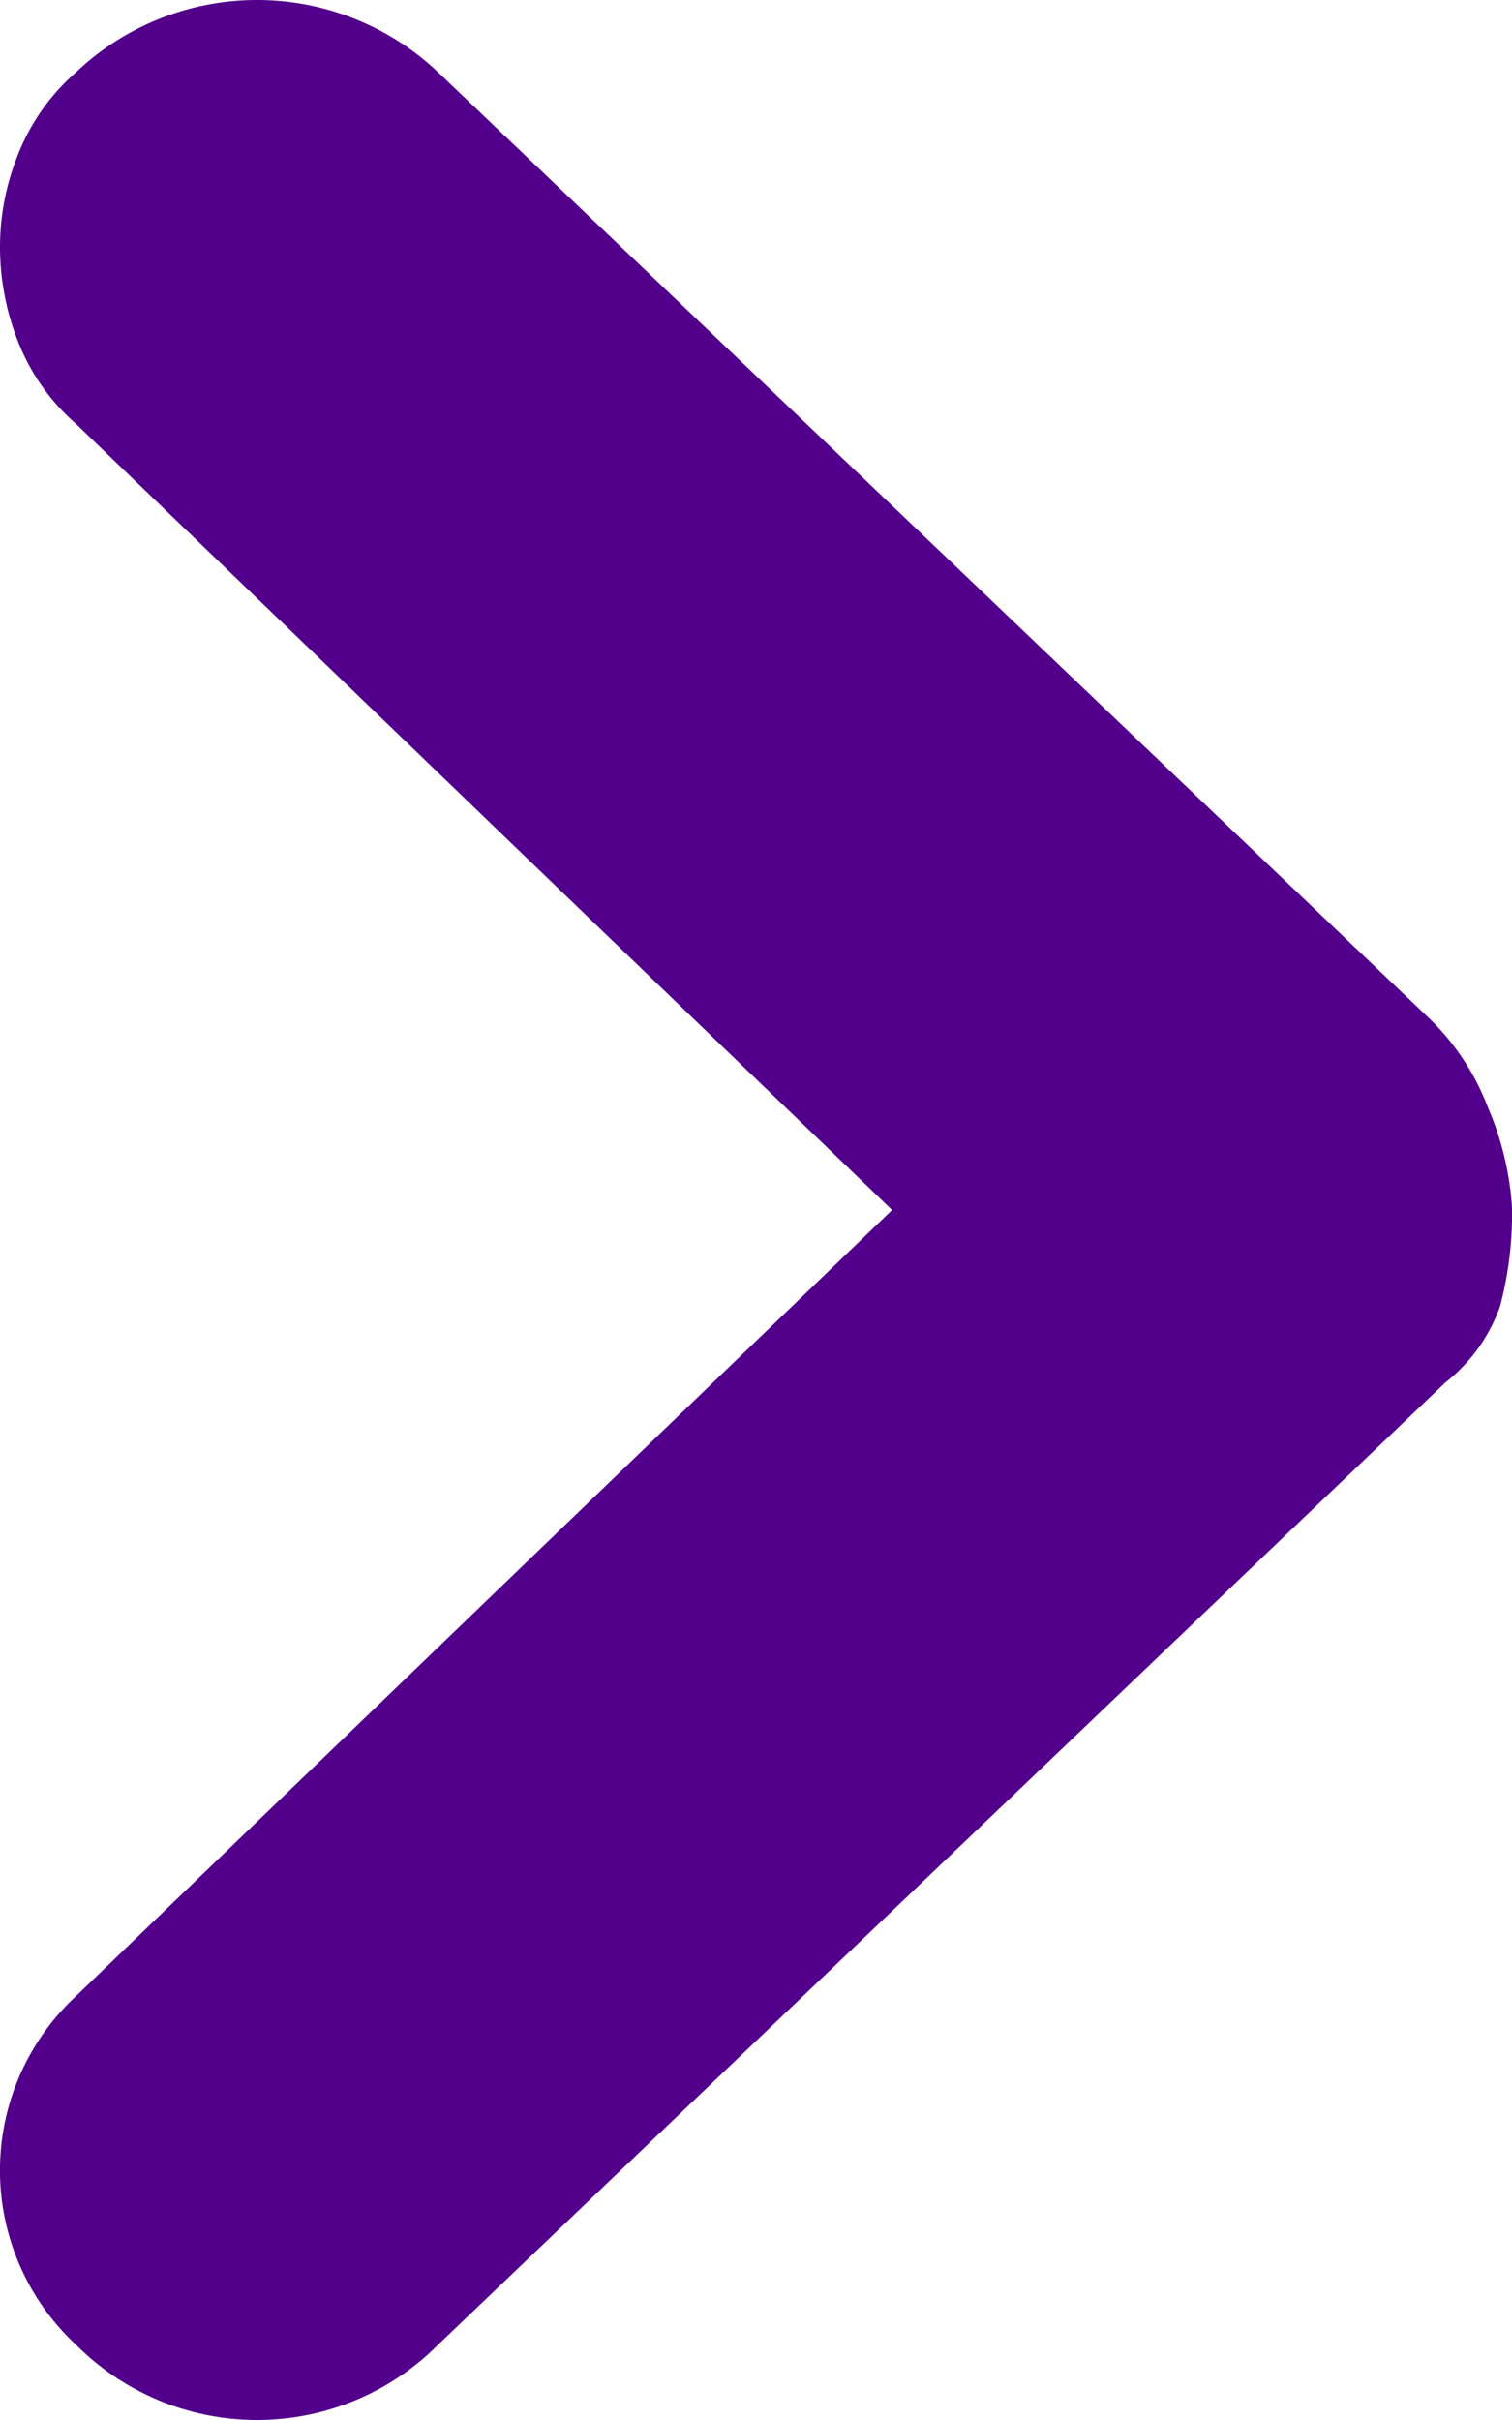 <svg xmlns="http://www.w3.org/2000/svg" xmlns:xlink="http://www.w3.org/1999/xlink" width="5" height="8" viewBox="0 0 5 8">
  <defs>
    <style>
      .cls-1 {
        fill: #52008c;
        fill-rule: evenodd;
        filter: url(#filter);
      }
    </style>
    <filter id="filter" x="1138" y="2529" width="5" height="8" filterUnits="userSpaceOnUse">
      <feFlood result="flood" flood-color="#59545d"/>
      <feComposite result="composite" operator="in" in2="SourceGraphic"/>
      <feBlend result="blend" in2="SourceGraphic"/>
    </filter>
  </defs>
  <path id="形状_1_拷贝" data-name="形状 1 拷贝" class="cls-1" d="M1138.25,2535.6a0.786,0.786,0,0,0,0,1.15,0.845,0.845,0,0,0,1.2,0l3.33-3.18a0.555,0.555,0,0,0,.18-0.25,1.194,1.194,0,0,0,.04-0.33,1,1,0,0,0-.08-0.33,0.812,0.812,0,0,0-.19-0.29l-3.28-3.13a0.87,0.87,0,0,0-1.2,0,0.7,0.7,0,0,0-.19.27,0.815,0.815,0,0,0-.06.31,0.853,0.853,0,0,0,.06.31,0.7,0.7,0,0,0,.19.27l2.7,2.6Zm0,0" transform="translate(-1138 -2529)"/>
</svg>
